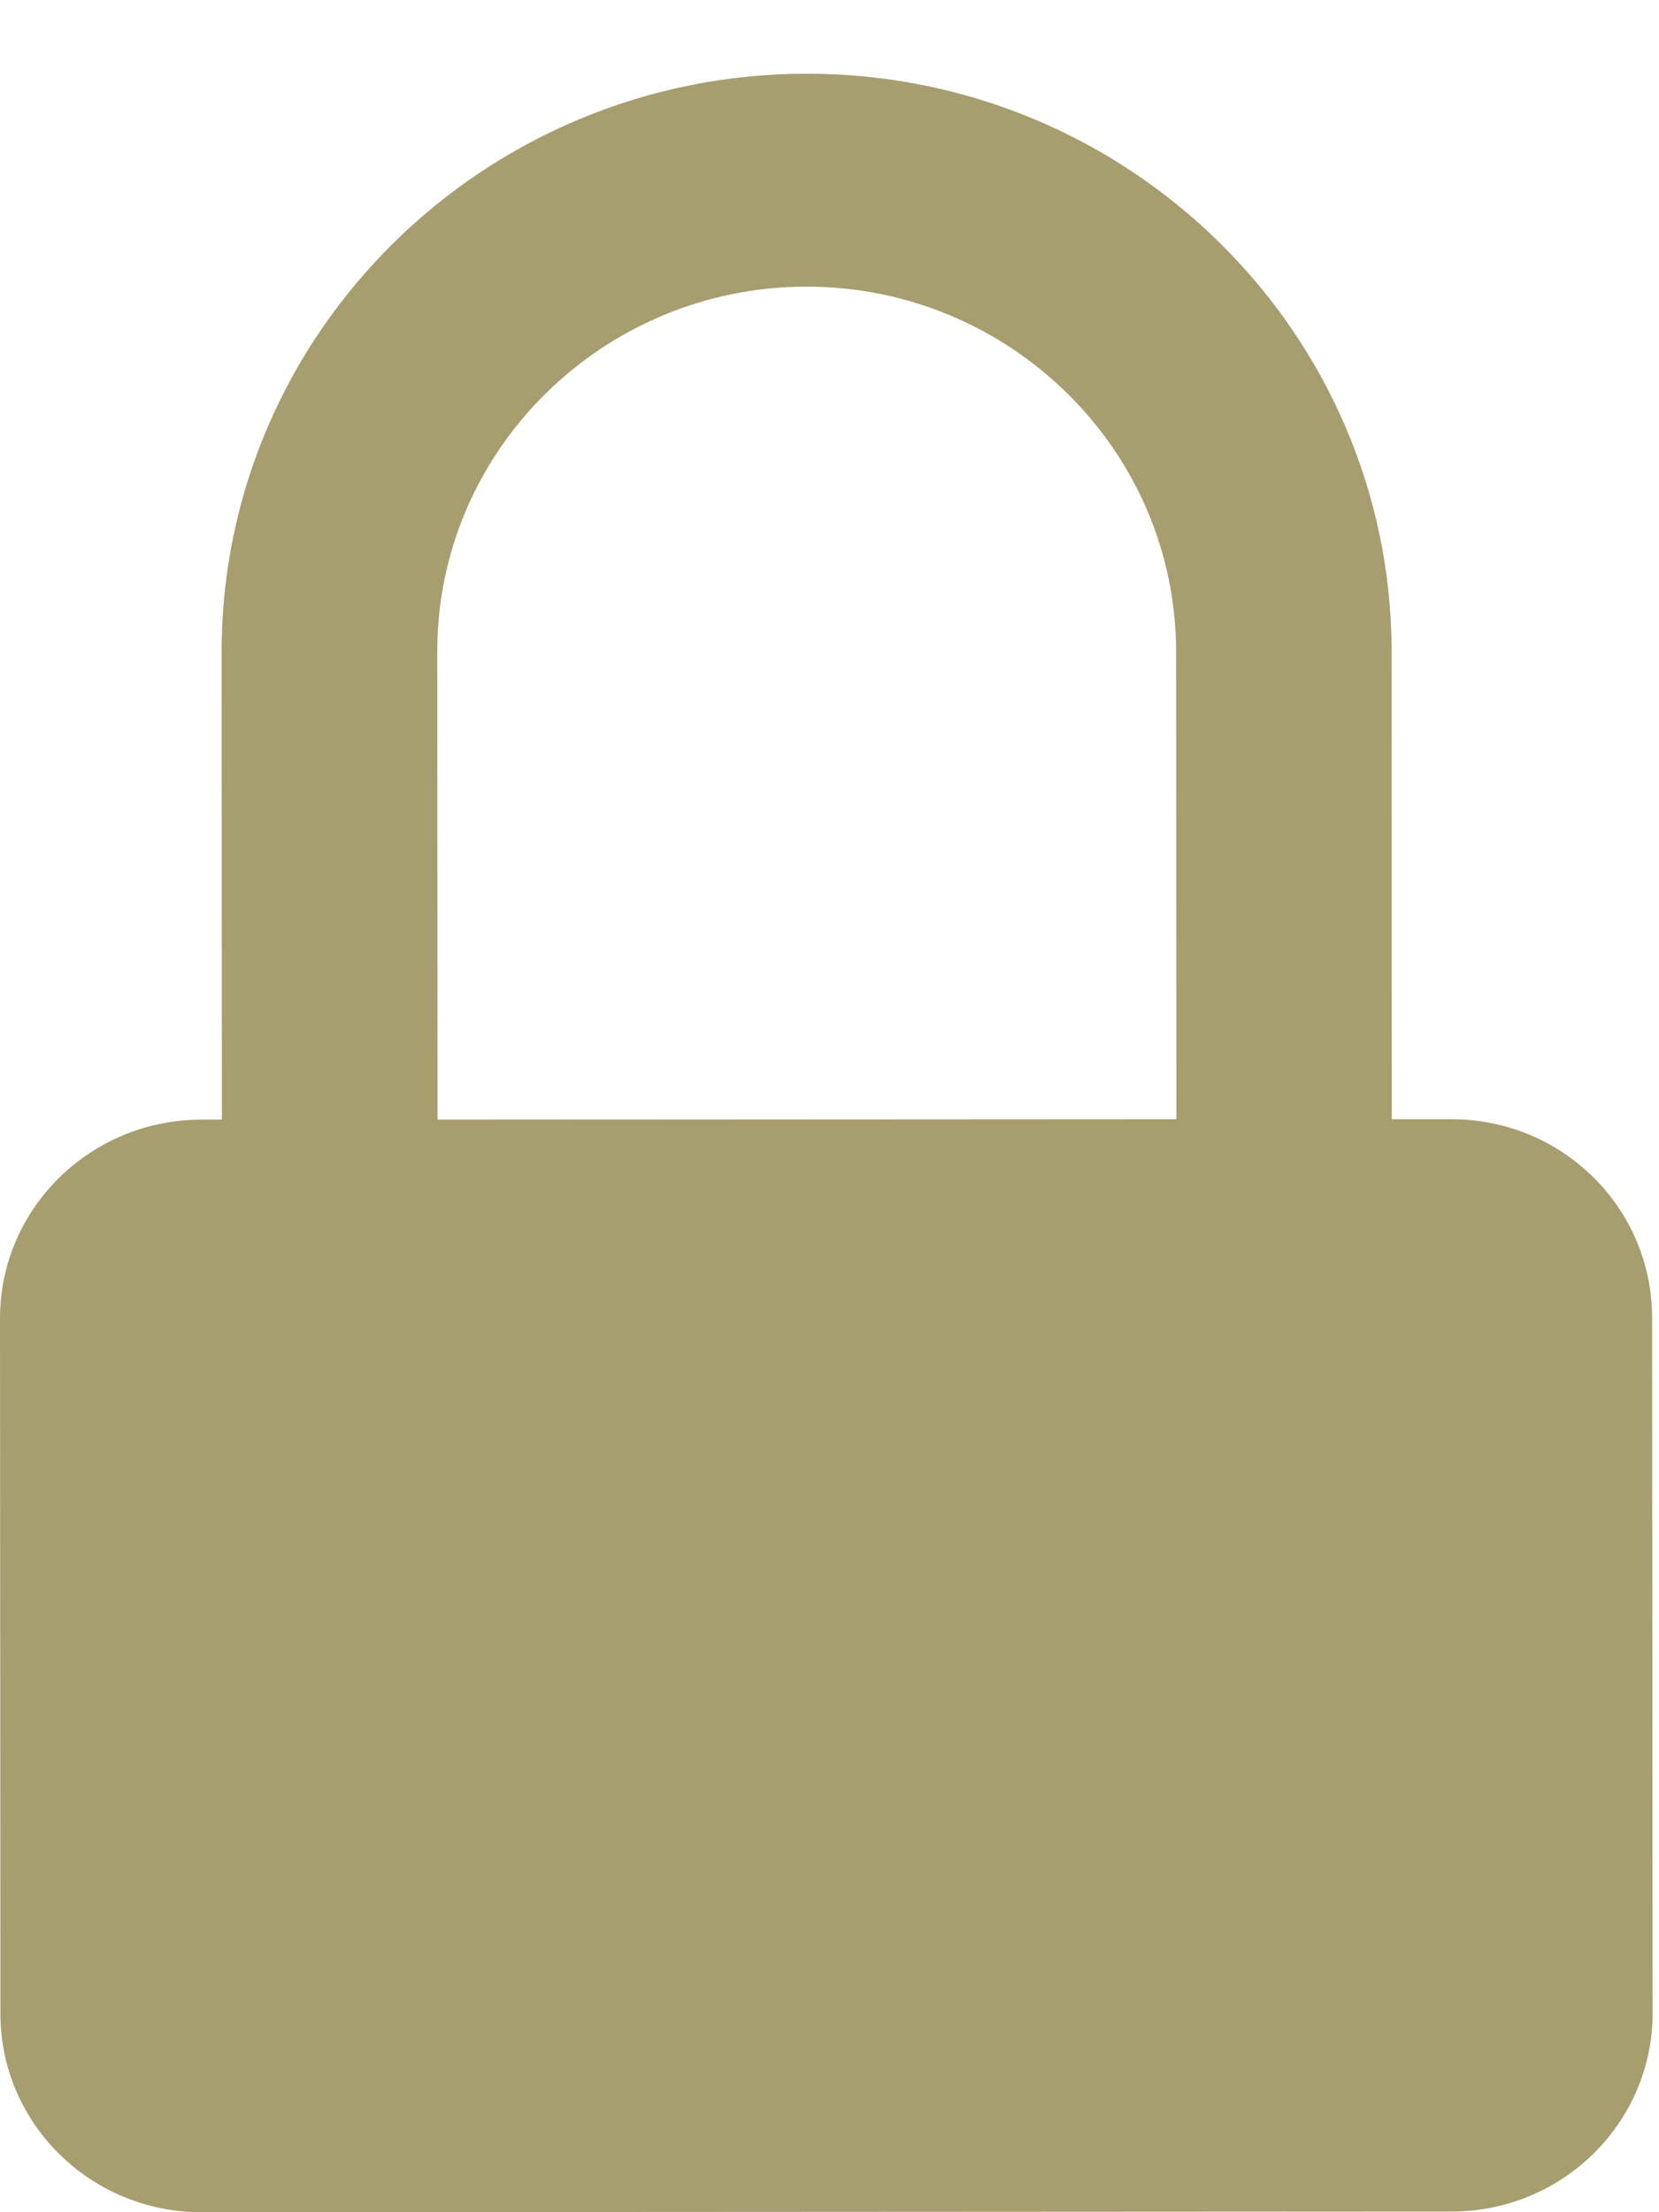 <?xml version="1.0" encoding="UTF-8"?>
<svg width="12px" height="16px" viewBox="0 0 12 16" version="1.1" xmlns="http://www.w3.org/2000/svg" xmlns:xlink="http://www.w3.org/1999/xlink">
    <!-- Generator: Sketch 49.2 (51160) - http://www.bohemiancoding.com/sketch -->
    <title>Group 10</title>
    <desc>Created with Sketch.</desc>
    <defs></defs>
    <g id="Page-1" stroke="none" stroke-width="1" fill="none" fill-rule="evenodd">
        <g id="AD-Group-Homepage" transform="translate(-1170, -11)" fill="#A79E70">
            <g id="Group-10" transform="translate(1170, 11)">
                <g id="Group-9">
                    <path d="M11.95,9.53 C11.95,8.736 11.3,8.093 10.497,8.095 L10.067,8.095 L10.066,4.711 C10.064,2.406 8.166,0.531 5.833,0.533 C3.5,0.535 1.603,2.41 1.603,4.714 L1.605,8.098 L1.453,8.098 C0.651,8.1 0,8.743 0,9.535 L0.003,14.565 C0.003,15.357 0.654,16 1.457,16 L10.501,15.995 C11.303,15.995 11.954,15.352 11.954,14.559 L11.95,9.53 Z M3.165,8.098 L3.163,4.714 C3.161,3.259 4.36,2.075 5.832,2.073 C7.306,2.073 8.505,3.257 8.507,4.711 L8.509,8.095 L3.165,8.098 Z" id="Page-1"></path>
                </g>
            </g>
        </g>
    </g>
</svg>